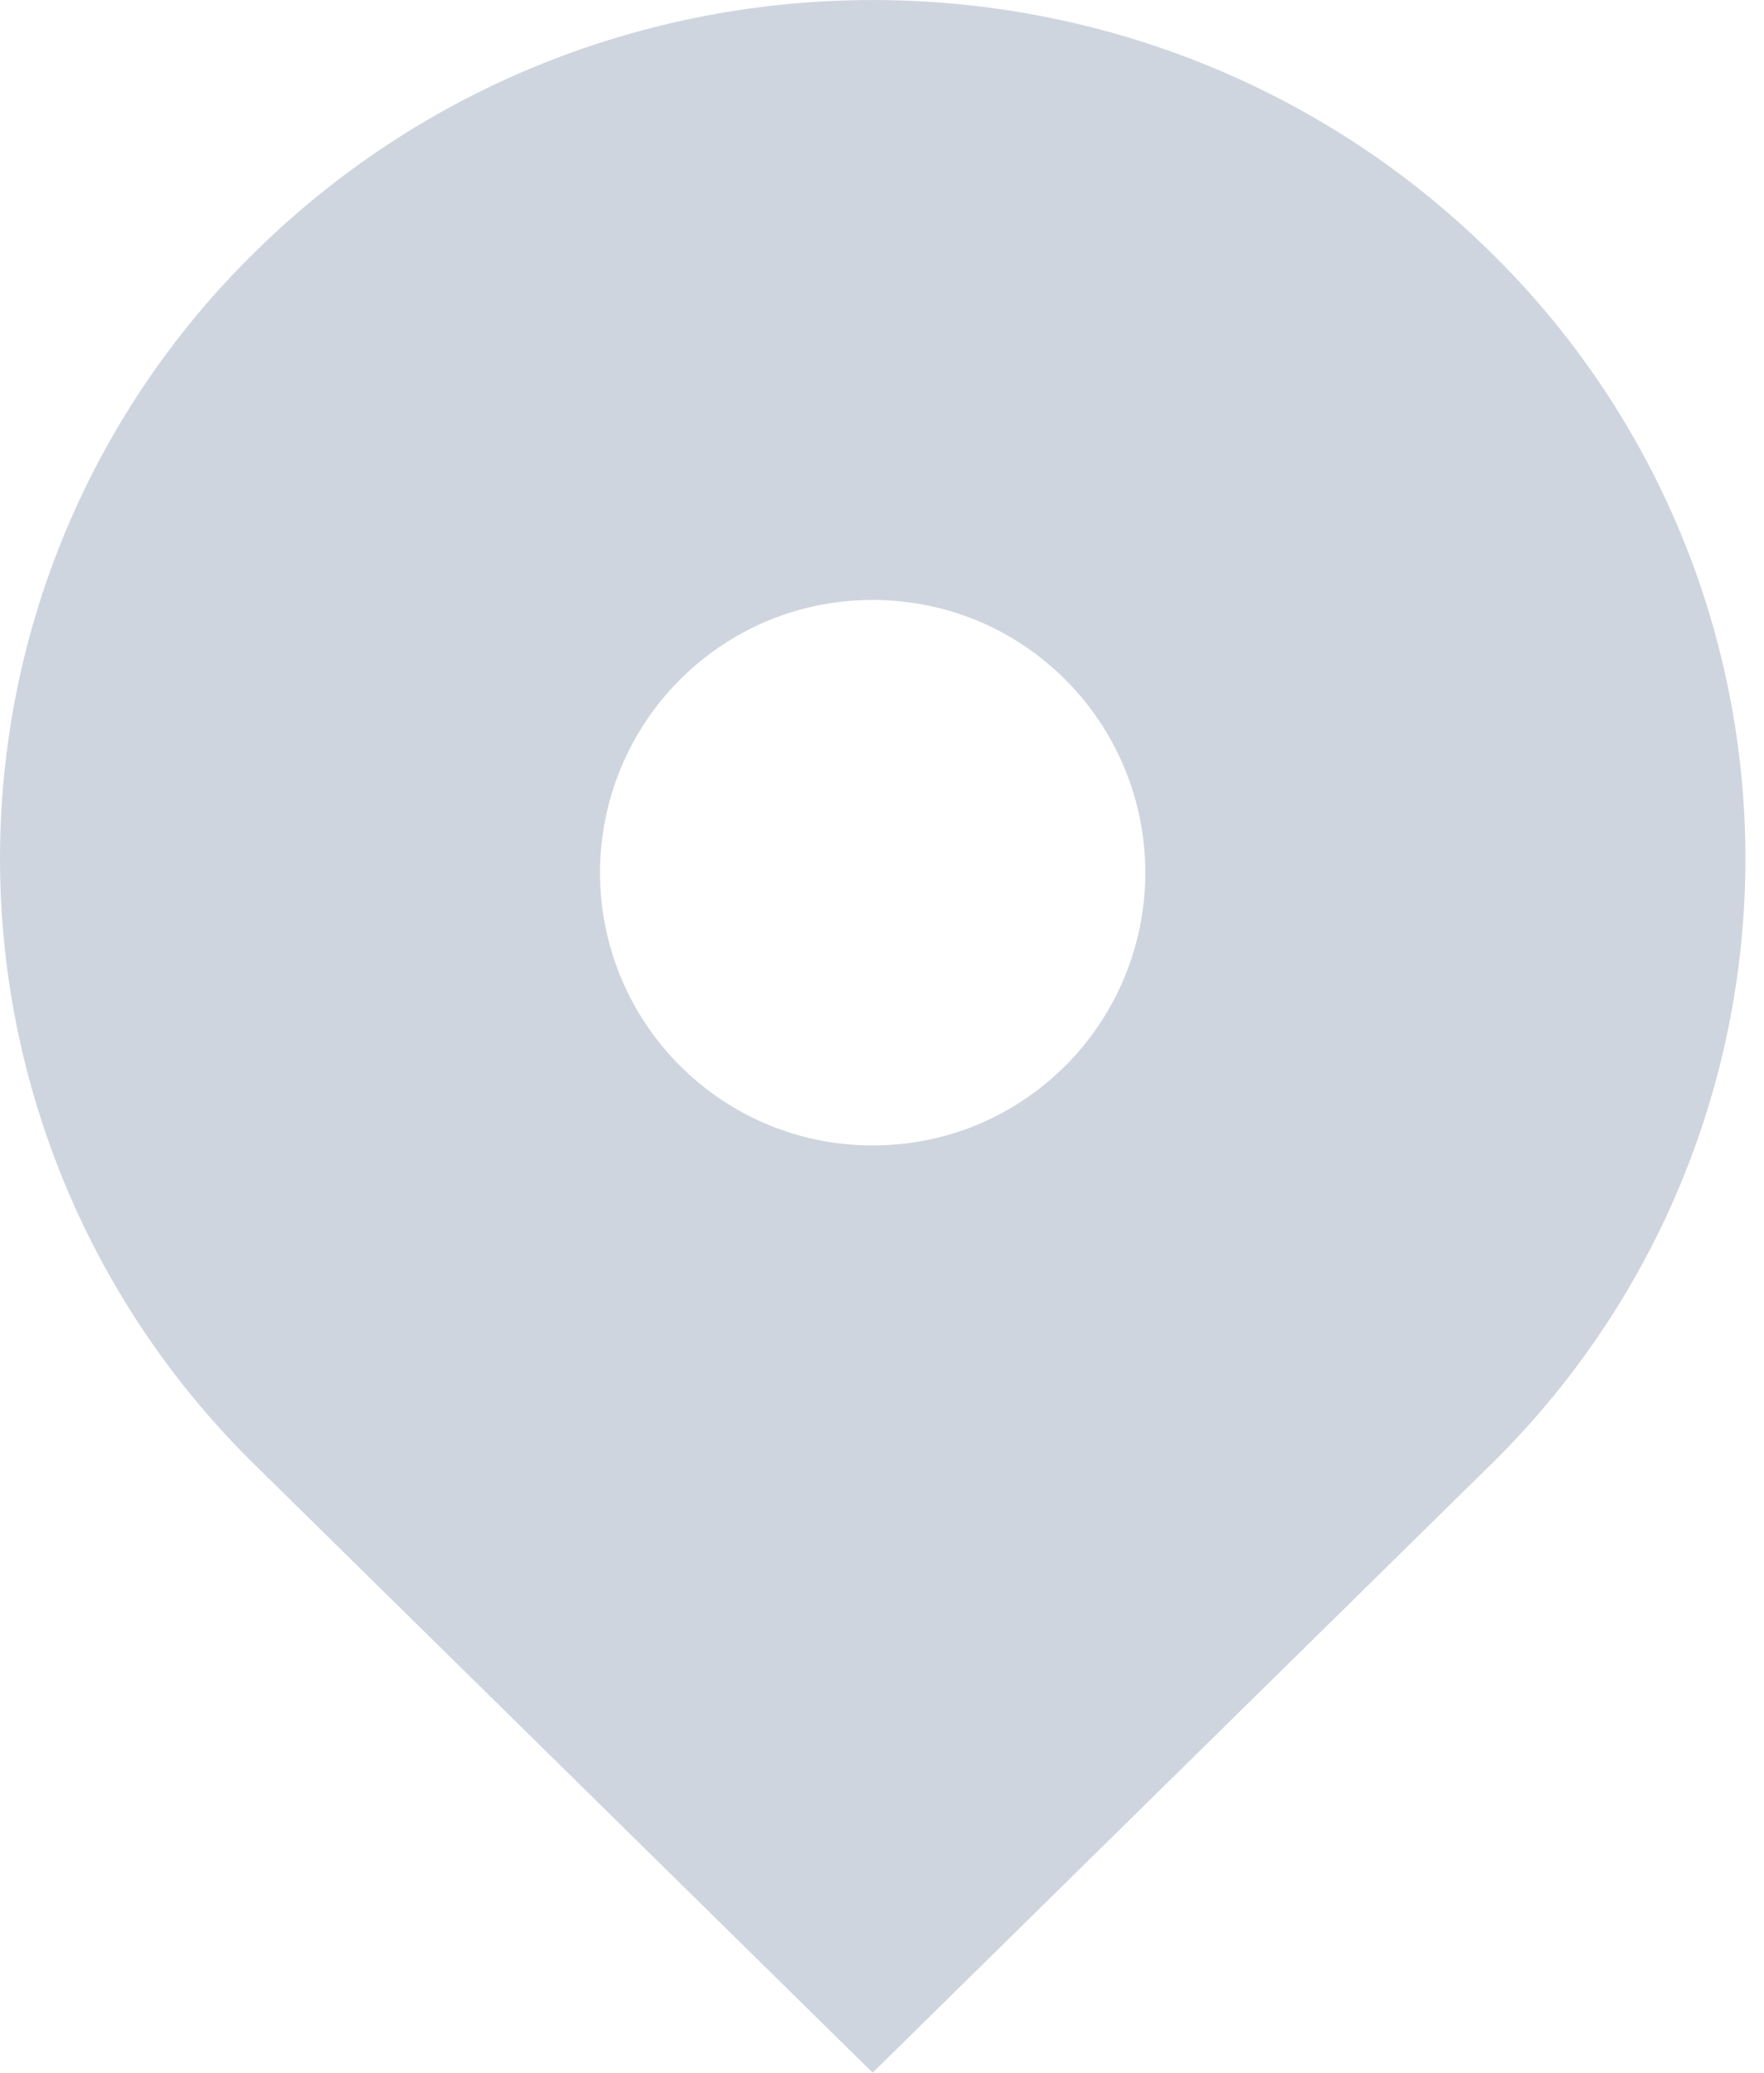<svg width="40" height="47" viewBox="0 0 40 47" fill="none" xmlns="http://www.w3.org/2000/svg">
<path d="M33.782 5.701C26.054 -1.9 13.524 -1.9 5.796 5.701C3.962 7.494 2.504 9.635 1.508 11.999C0.513 14.364 0 16.903 0 19.468C0 22.033 0.513 24.572 1.508 26.936C2.504 29.301 3.962 31.442 5.796 33.234L19.788 47.001L33.782 33.234C35.617 31.442 37.075 29.301 38.071 26.936C39.066 24.572 39.579 22.033 39.579 19.468C39.579 16.903 39.066 14.364 38.071 11.999C37.075 9.635 35.617 7.494 33.782 5.701ZM19.788 25.974C18.136 25.974 16.585 25.331 15.415 24.163C14.256 23.002 13.606 21.43 13.606 19.79C13.606 18.15 14.256 16.577 15.415 15.416C16.582 14.248 18.136 13.605 19.788 13.605C21.441 13.605 22.994 14.248 24.162 15.416C25.32 16.577 25.971 18.15 25.971 19.79C25.971 21.43 25.32 23.002 24.162 24.163C22.994 25.331 21.441 25.974 19.788 25.974Z" fill="#CFD5DF"/>
</svg>
